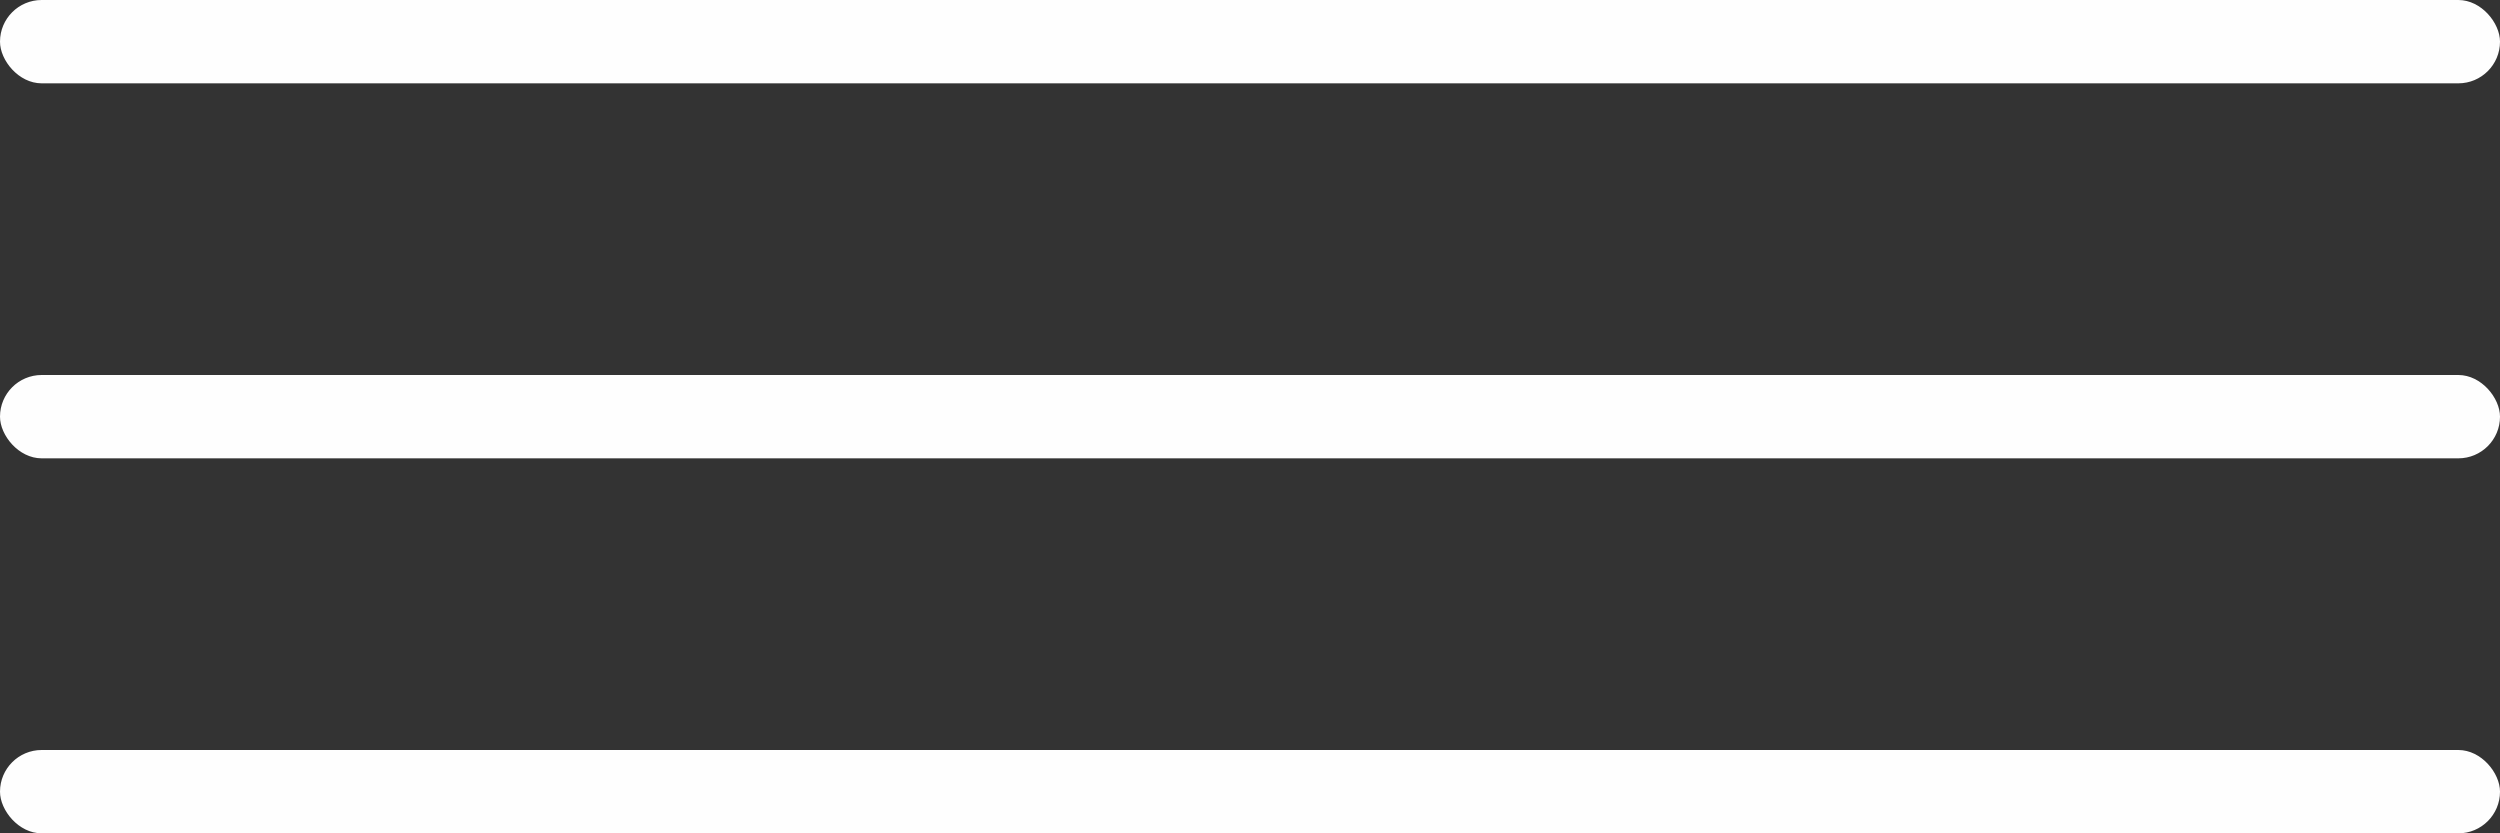 <?xml version="1.0" encoding="UTF-8"?> <svg xmlns="http://www.w3.org/2000/svg" width="36" height="12" viewBox="0 0 36 12" fill="none"><rect x="0" y="0" width="36" height="12" fill="#333333" stroke="none"/><rect width="36" height="1.2" rx="0.6" fill="#FEFEFE"></rect><rect y="5.4" width="36" height="1.2" rx="0.6" fill="#FEFEFE"></rect><rect y="10.8" width="36" height="1.2" rx="0.6" fill="#FEFEFE"></rect></svg> 